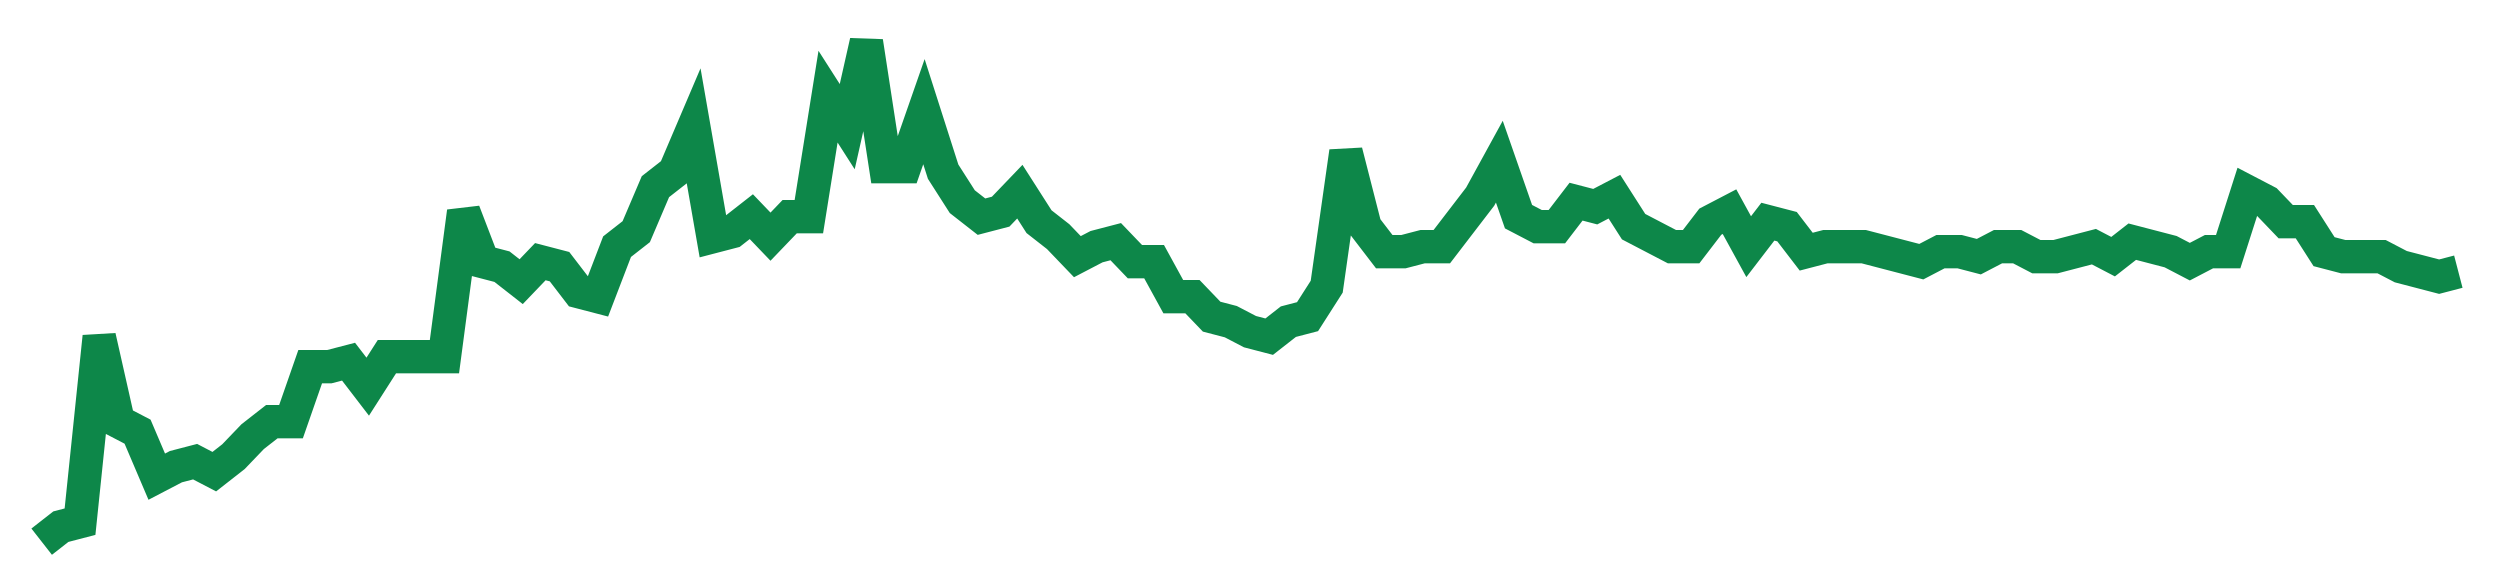<svg width="300" height="70" viewBox="0 0 300 70" xmlns="http://www.w3.org/2000/svg">
    <path d="M 5,65 L 7.302,63.2 L 9.603,62.6 L 11.905,40.4 L 14.206,50.6 L 16.508,51.8 L 18.81,57.2 L 21.111,56 L 23.413,55.4 L 25.714,56.6 L 28.016,54.8 L 30.317,52.4 L 32.619,50.6 L 34.921,50.6 L 37.222,44 L 39.524,44 L 41.825,43.4 L 44.127,46.4 L 46.429,42.8 L 48.73,42.8 L 51.032,42.8 L 53.333,42.8 L 55.635,25.4 L 57.937,31.4 L 60.238,32 L 62.54,33.8 L 64.841,31.4 L 67.143,32 L 69.444,35 L 71.746,35.6 L 74.048,29.6 L 76.349,27.8 L 78.651,22.4 L 80.952,20.6 L 83.254,15.2 L 85.556,28.4 L 87.857,27.8 L 90.159,26 L 92.46,28.4 L 94.762,26 L 97.063,26 L 99.365,11.6 L 101.667,15.2 L 103.968,5 L 106.27,20 L 108.571,20 L 110.873,13.4 L 113.175,20.6 L 115.476,24.2 L 117.778,26 L 120.079,25.4 L 122.381,23 L 124.683,26.6 L 126.984,28.4 L 129.286,30.8 L 131.587,29.6 L 133.889,29 L 136.19,31.4 L 138.492,31.4 L 140.794,35.6 L 143.095,35.6 L 145.397,38 L 147.698,38.6 L 150,39.8 L 152.302,40.4 L 154.603,38.6 L 156.905,38 L 159.206,34.4 L 161.508,18.2 L 163.81,27.2 L 166.111,30.2 L 168.413,30.2 L 170.714,29.6 L 173.016,29.6 L 175.317,26.6 L 177.619,23.6 L 179.921,19.4 L 182.222,26 L 184.524,27.2 L 186.825,27.2 L 189.127,24.2 L 191.429,24.8 L 193.73,23.6 L 196.032,27.2 L 198.333,28.4 L 200.635,29.6 L 202.937,29.6 L 205.238,26.6 L 207.54,25.4 L 209.841,29.6 L 212.143,26.6 L 214.444,27.2 L 216.746,30.2 L 219.048,29.6 L 221.349,29.6 L 223.651,29.6 L 225.952,30.2 L 228.254,30.8 L 230.556,31.4 L 232.857,30.2 L 235.159,30.2 L 237.46,30.8 L 239.762,29.6 L 242.063,29.6 L 244.365,30.8 L 246.667,30.8 L 248.968,30.2 L 251.27,29.6 L 253.571,30.8 L 255.873,29 L 258.175,29.6 L 260.476,30.2 L 262.778,31.4 L 265.079,30.2 L 267.381,30.2 L 269.683,23 L 271.984,24.2 L 274.286,26.6 L 276.587,26.6 L 278.889,30.2 L 281.19,30.8 L 283.492,30.8 L 285.794,30.8 L 288.095,32 L 290.397,32.6 L 292.698,33.2 L 295,32.6" fill="none" stroke="#0D8749" stroke-width="4"/>
</svg>